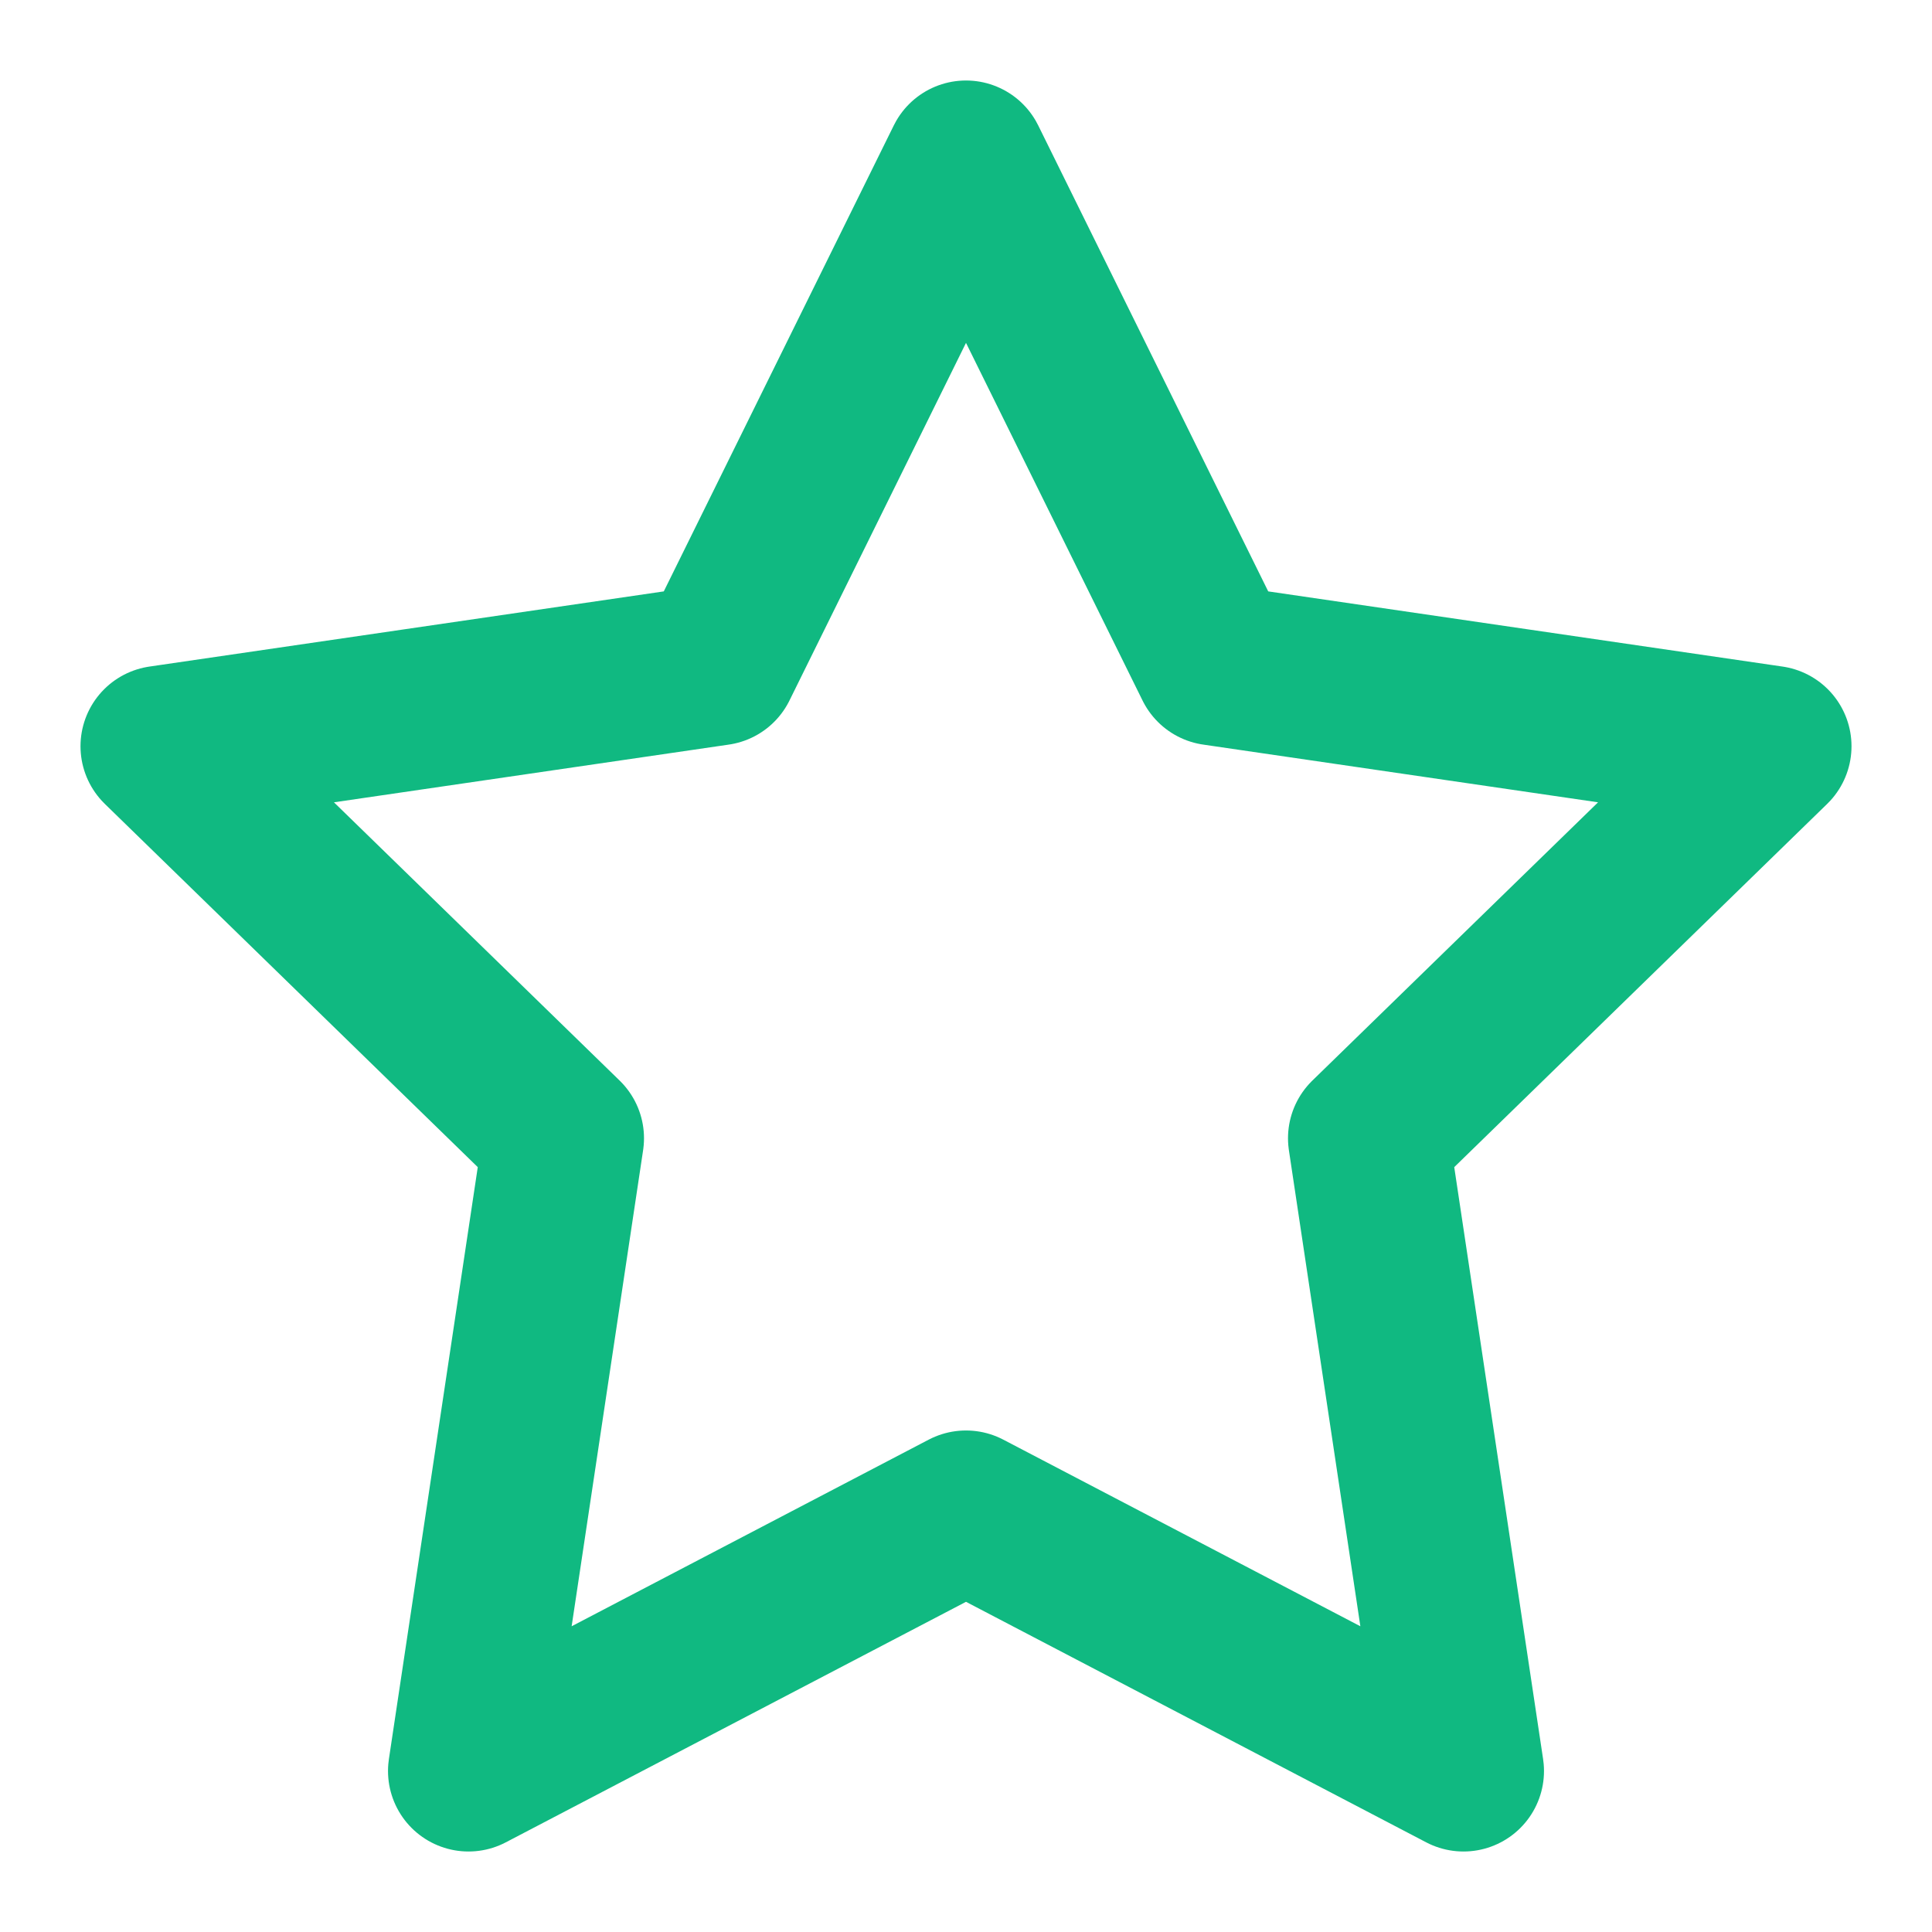 <svg xmlns="http://www.w3.org/2000/svg" width="32" height="32" viewBox="0 0 24 24" fill="none" stroke="#10b981" stroke-width="2" stroke-linecap="round" stroke-linejoin="round">
  <path d="M12 2l3.09 6.26L22 9.27l-5 4.87L18.18 22 12 18.77 5.82 22 7 14.14l-5-4.87 6.91-1.01L12 2z"/>
</svg>